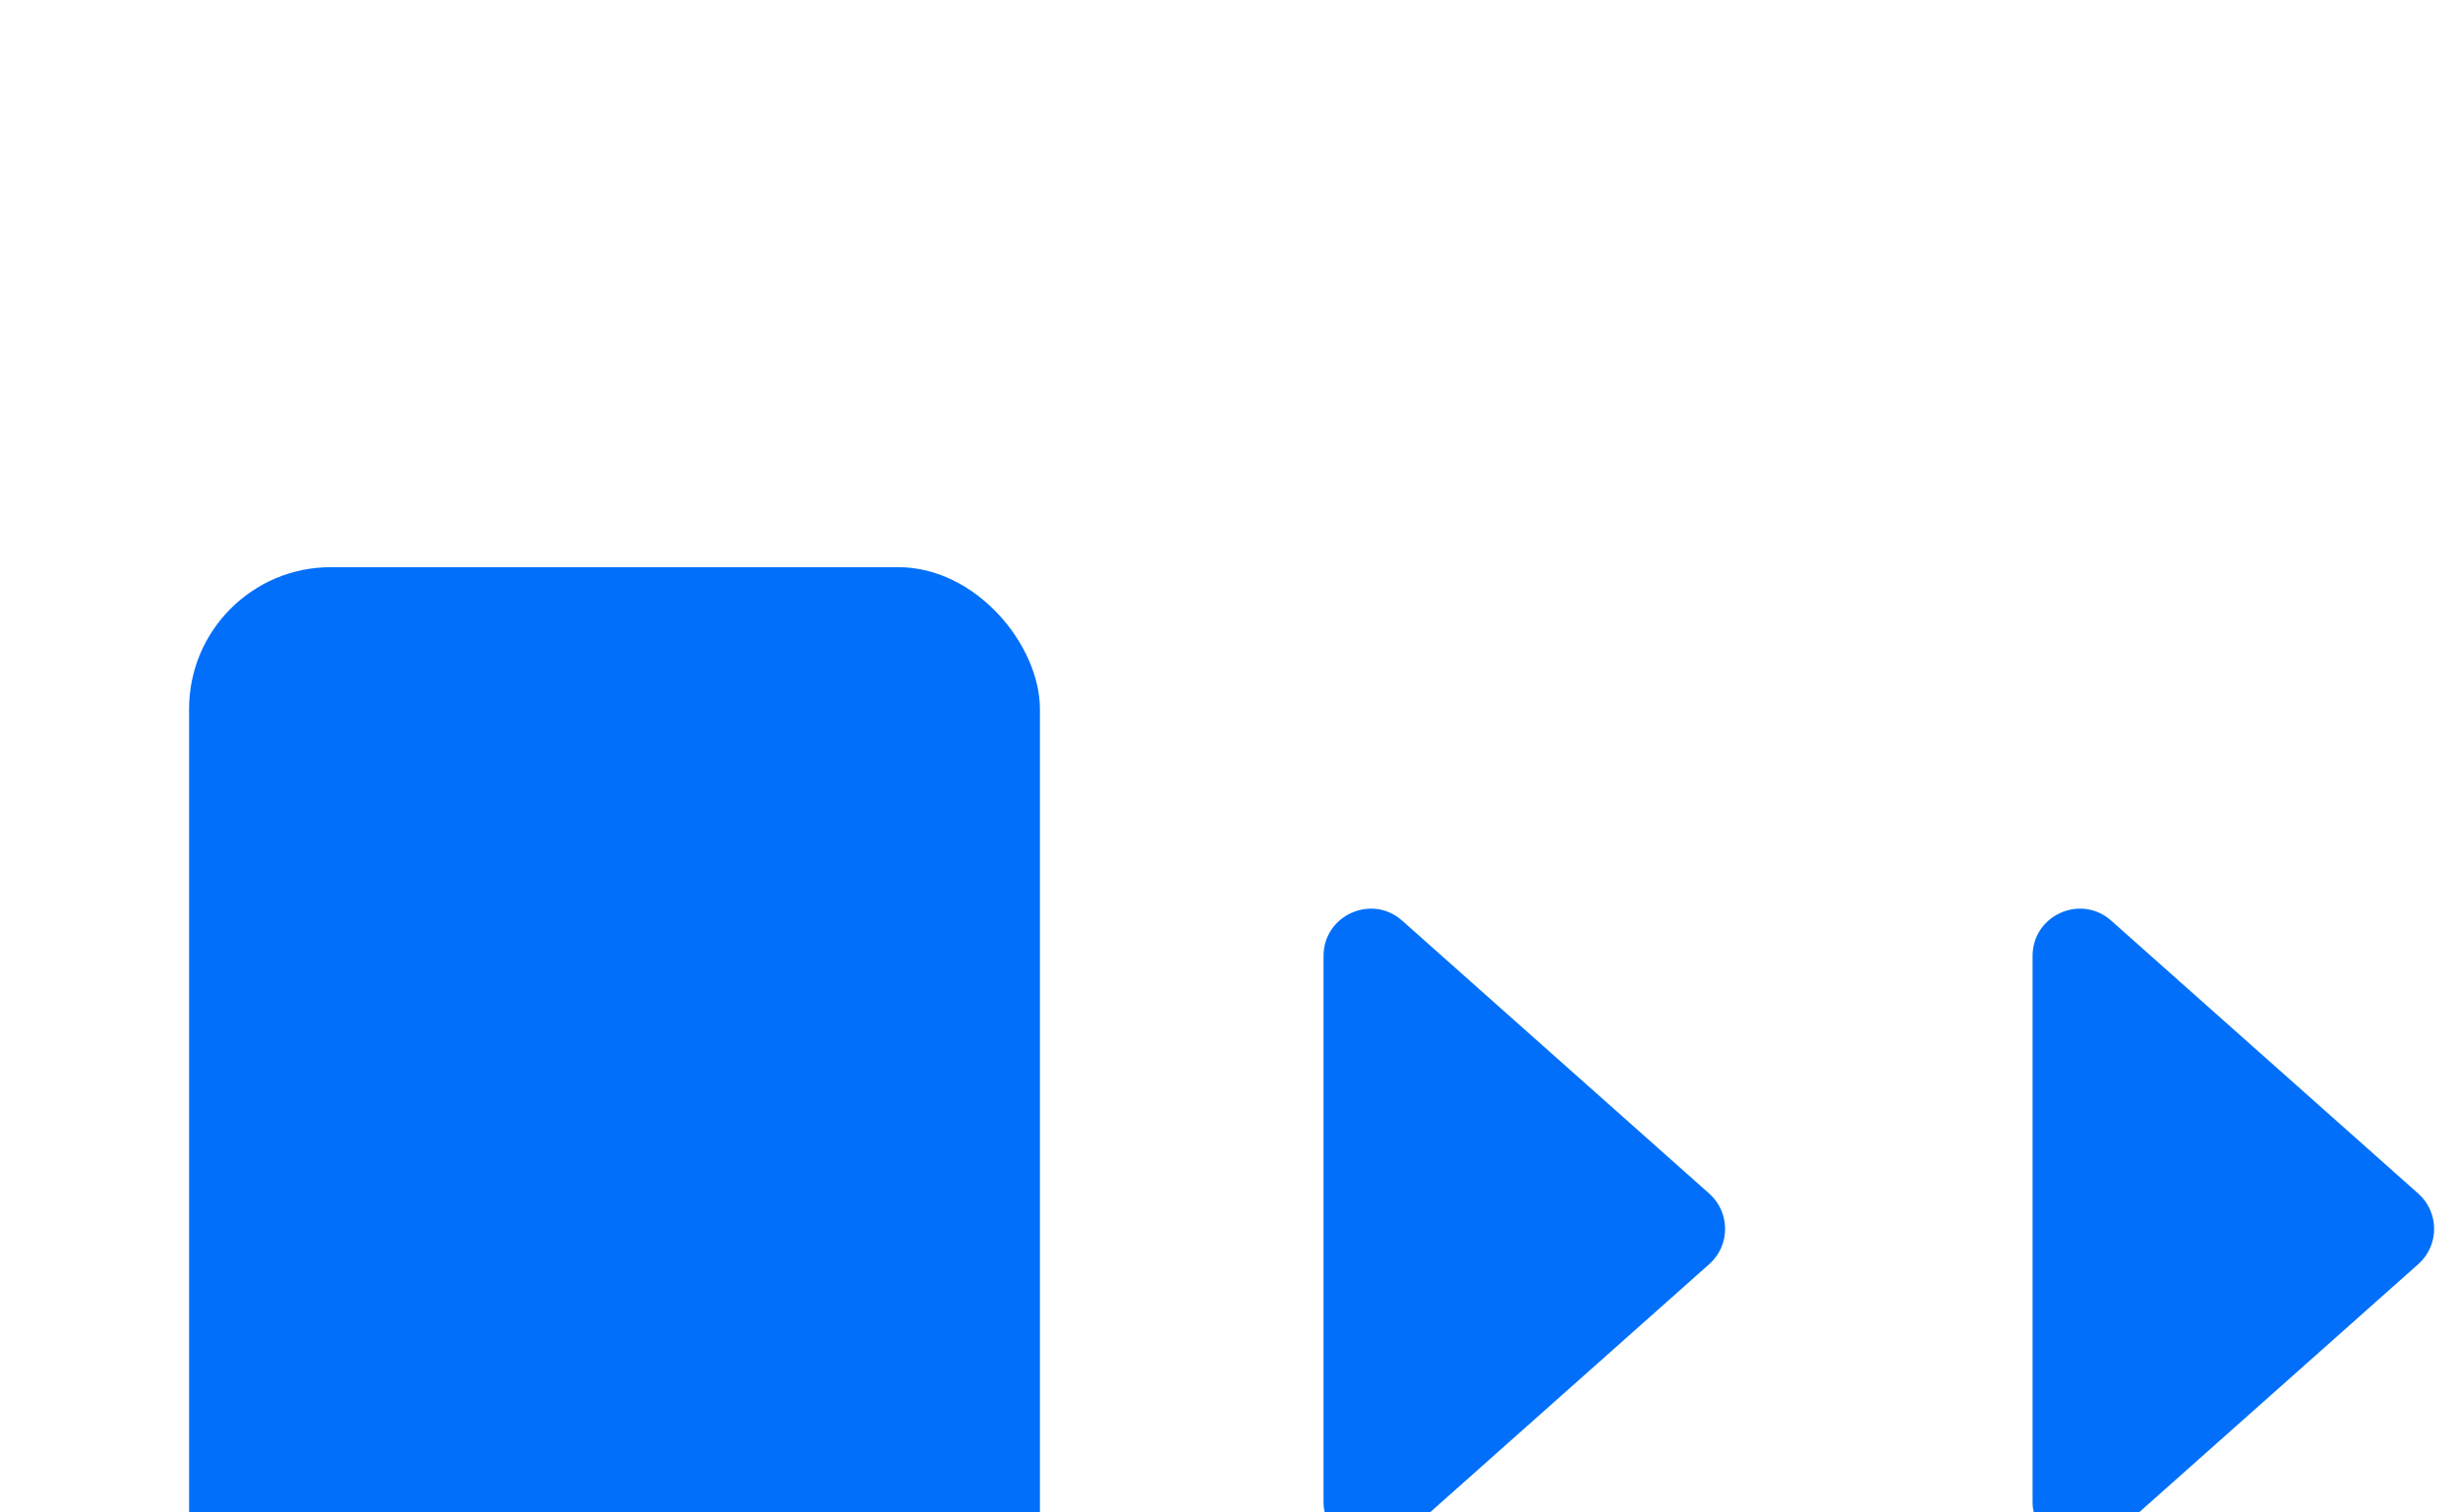 <svg width="52" height="32" viewBox="0 0 52 32" fill="none" xmlns="http://www.w3.org/2000/svg">
<path d="M28 31.773V20.227C28 19.364 29.02 18.906 29.664 19.479L36.159 25.253C36.607 25.65 36.607 26.35 36.159 26.747L29.664 32.521C29.02 33.094 28 32.636 28 31.773Z" fill="#016FF9"/>
<path d="M43 31.773V20.227C43 19.364 44.02 18.906 44.664 19.479L51.159 25.253C51.607 25.65 51.607 26.35 51.159 26.747L44.664 32.521C44.02 33.094 43 32.636 43 31.773Z" fill="#016FF9"/>
<rect x="4" y="12" width="18" height="28" rx="3" fill="#016FF9"/>
</svg>
